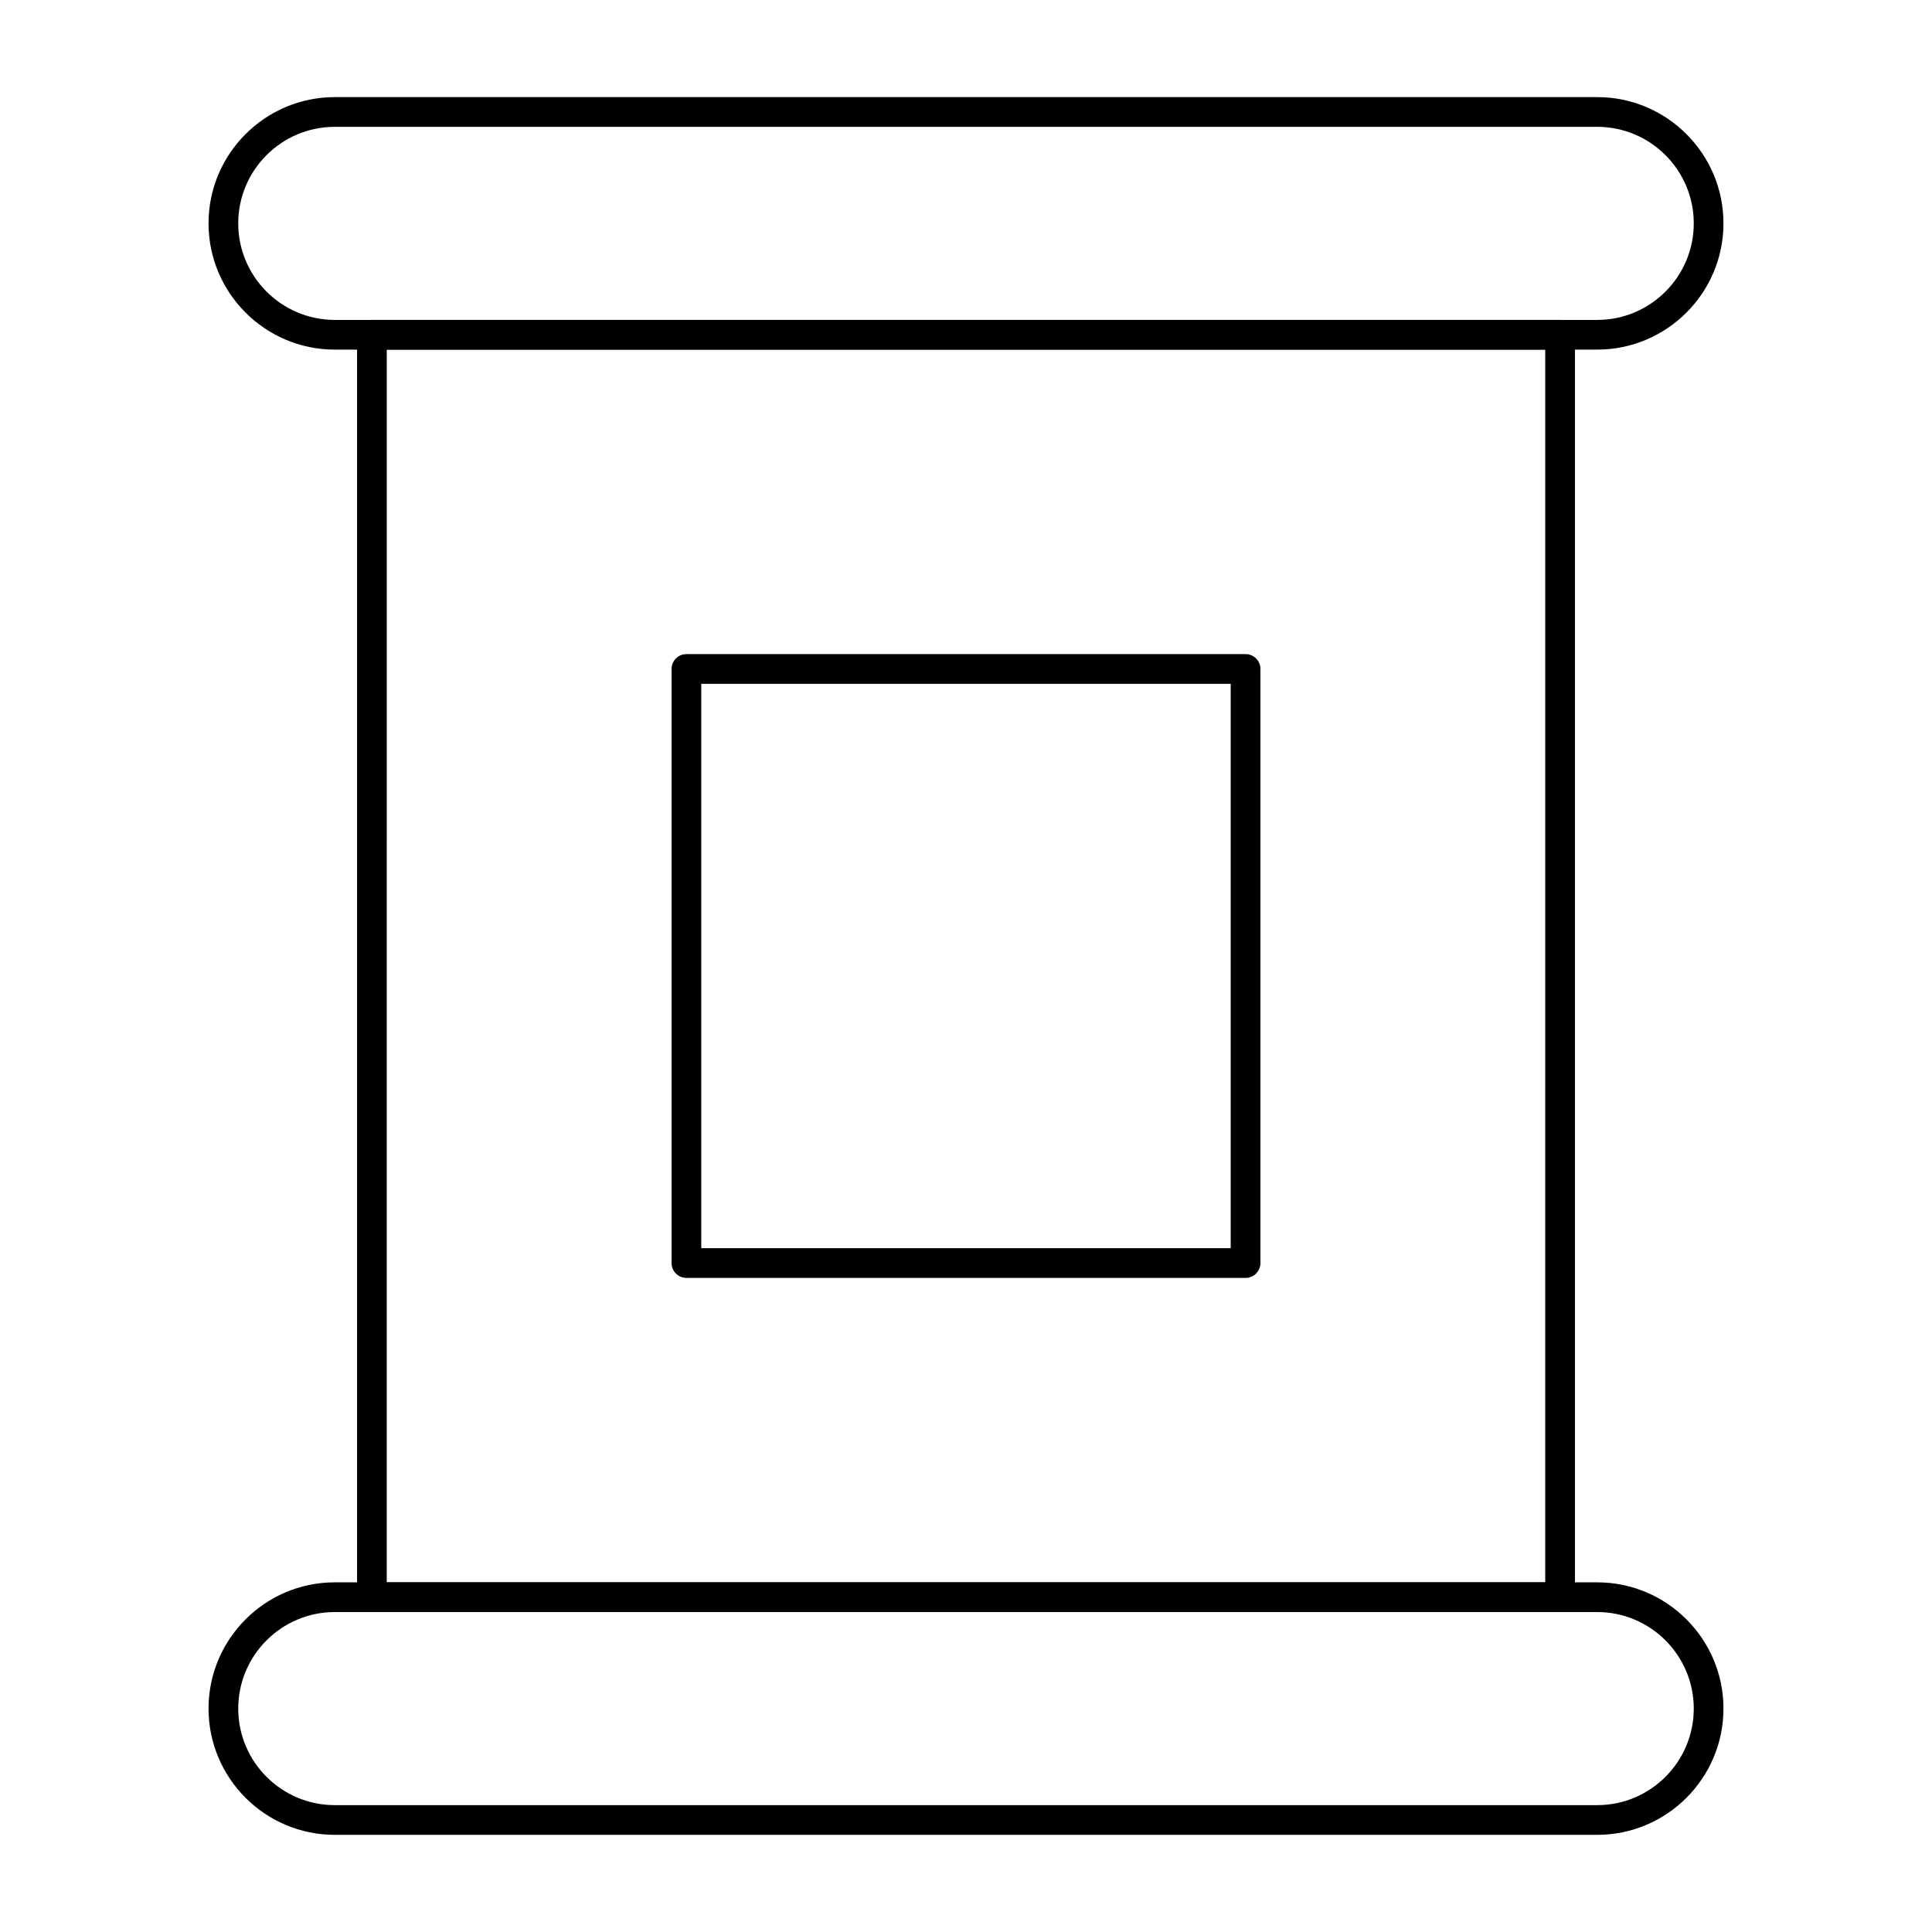 <?xml version="1.0" encoding="UTF-8"?>
<!-- The Best Svg Icon site in the world: iconSvg.co, Visit us! https://iconsvg.co -->
<svg fill="#000000" width="800px" height="800px" version="1.1" viewBox="144 144 512 512" xmlns="http://www.w3.org/2000/svg">
 <g>
  <path d="m567.28 236.65h-334.56c-18.449 0-33.457-15.008-33.457-33.457 0-18.449 15.008-33.457 33.457-33.457h334.56c18.449 0 33.457 15.008 33.457 33.457-0.004 18.449-15.012 33.457-33.461 33.457zm-334.56-59.039c-14.105 0-25.586 11.477-25.586 25.586 0 14.105 11.477 25.586 25.586 25.586h334.56c14.109 0 25.586-11.477 25.586-25.586 0-14.105-11.477-25.586-25.586-25.586z"/>
  <path d="m567.28 630.25h-334.56c-18.449 0-33.457-15.008-33.457-33.457s15.008-33.457 33.457-33.457h334.56c18.449 0 33.457 15.008 33.457 33.457-0.004 18.449-15.012 33.457-33.461 33.457zm-334.56-59.039c-14.105 0-25.586 11.477-25.586 25.586s11.477 25.586 25.586 25.586h334.56c14.109 0 25.586-11.477 25.586-25.586s-11.477-25.586-25.586-25.586z"/>
  <path d="m557.44 571.21h-314.88c-2.172 0-3.938-1.762-3.938-3.938v-334.56c0-2.172 1.762-3.938 3.938-3.938h314.88c2.172 0 3.938 1.762 3.938 3.938v334.56c-0.004 2.172-1.766 3.934-3.941 3.934zm-310.95-7.871h307.01l0.004-326.69h-307.01z"/>
  <path d="m474.09 482.66h-148.18c-2.172 0-3.938-1.762-3.938-3.938v-157.44c0-2.172 1.762-3.938 3.938-3.938h148.18c2.172 0 3.938 1.762 3.938 3.938v157.44c-0.004 2.172-1.766 3.938-3.938 3.938zm-144.25-7.875h140.31v-149.57h-140.31z"/>
 </g>
</svg>